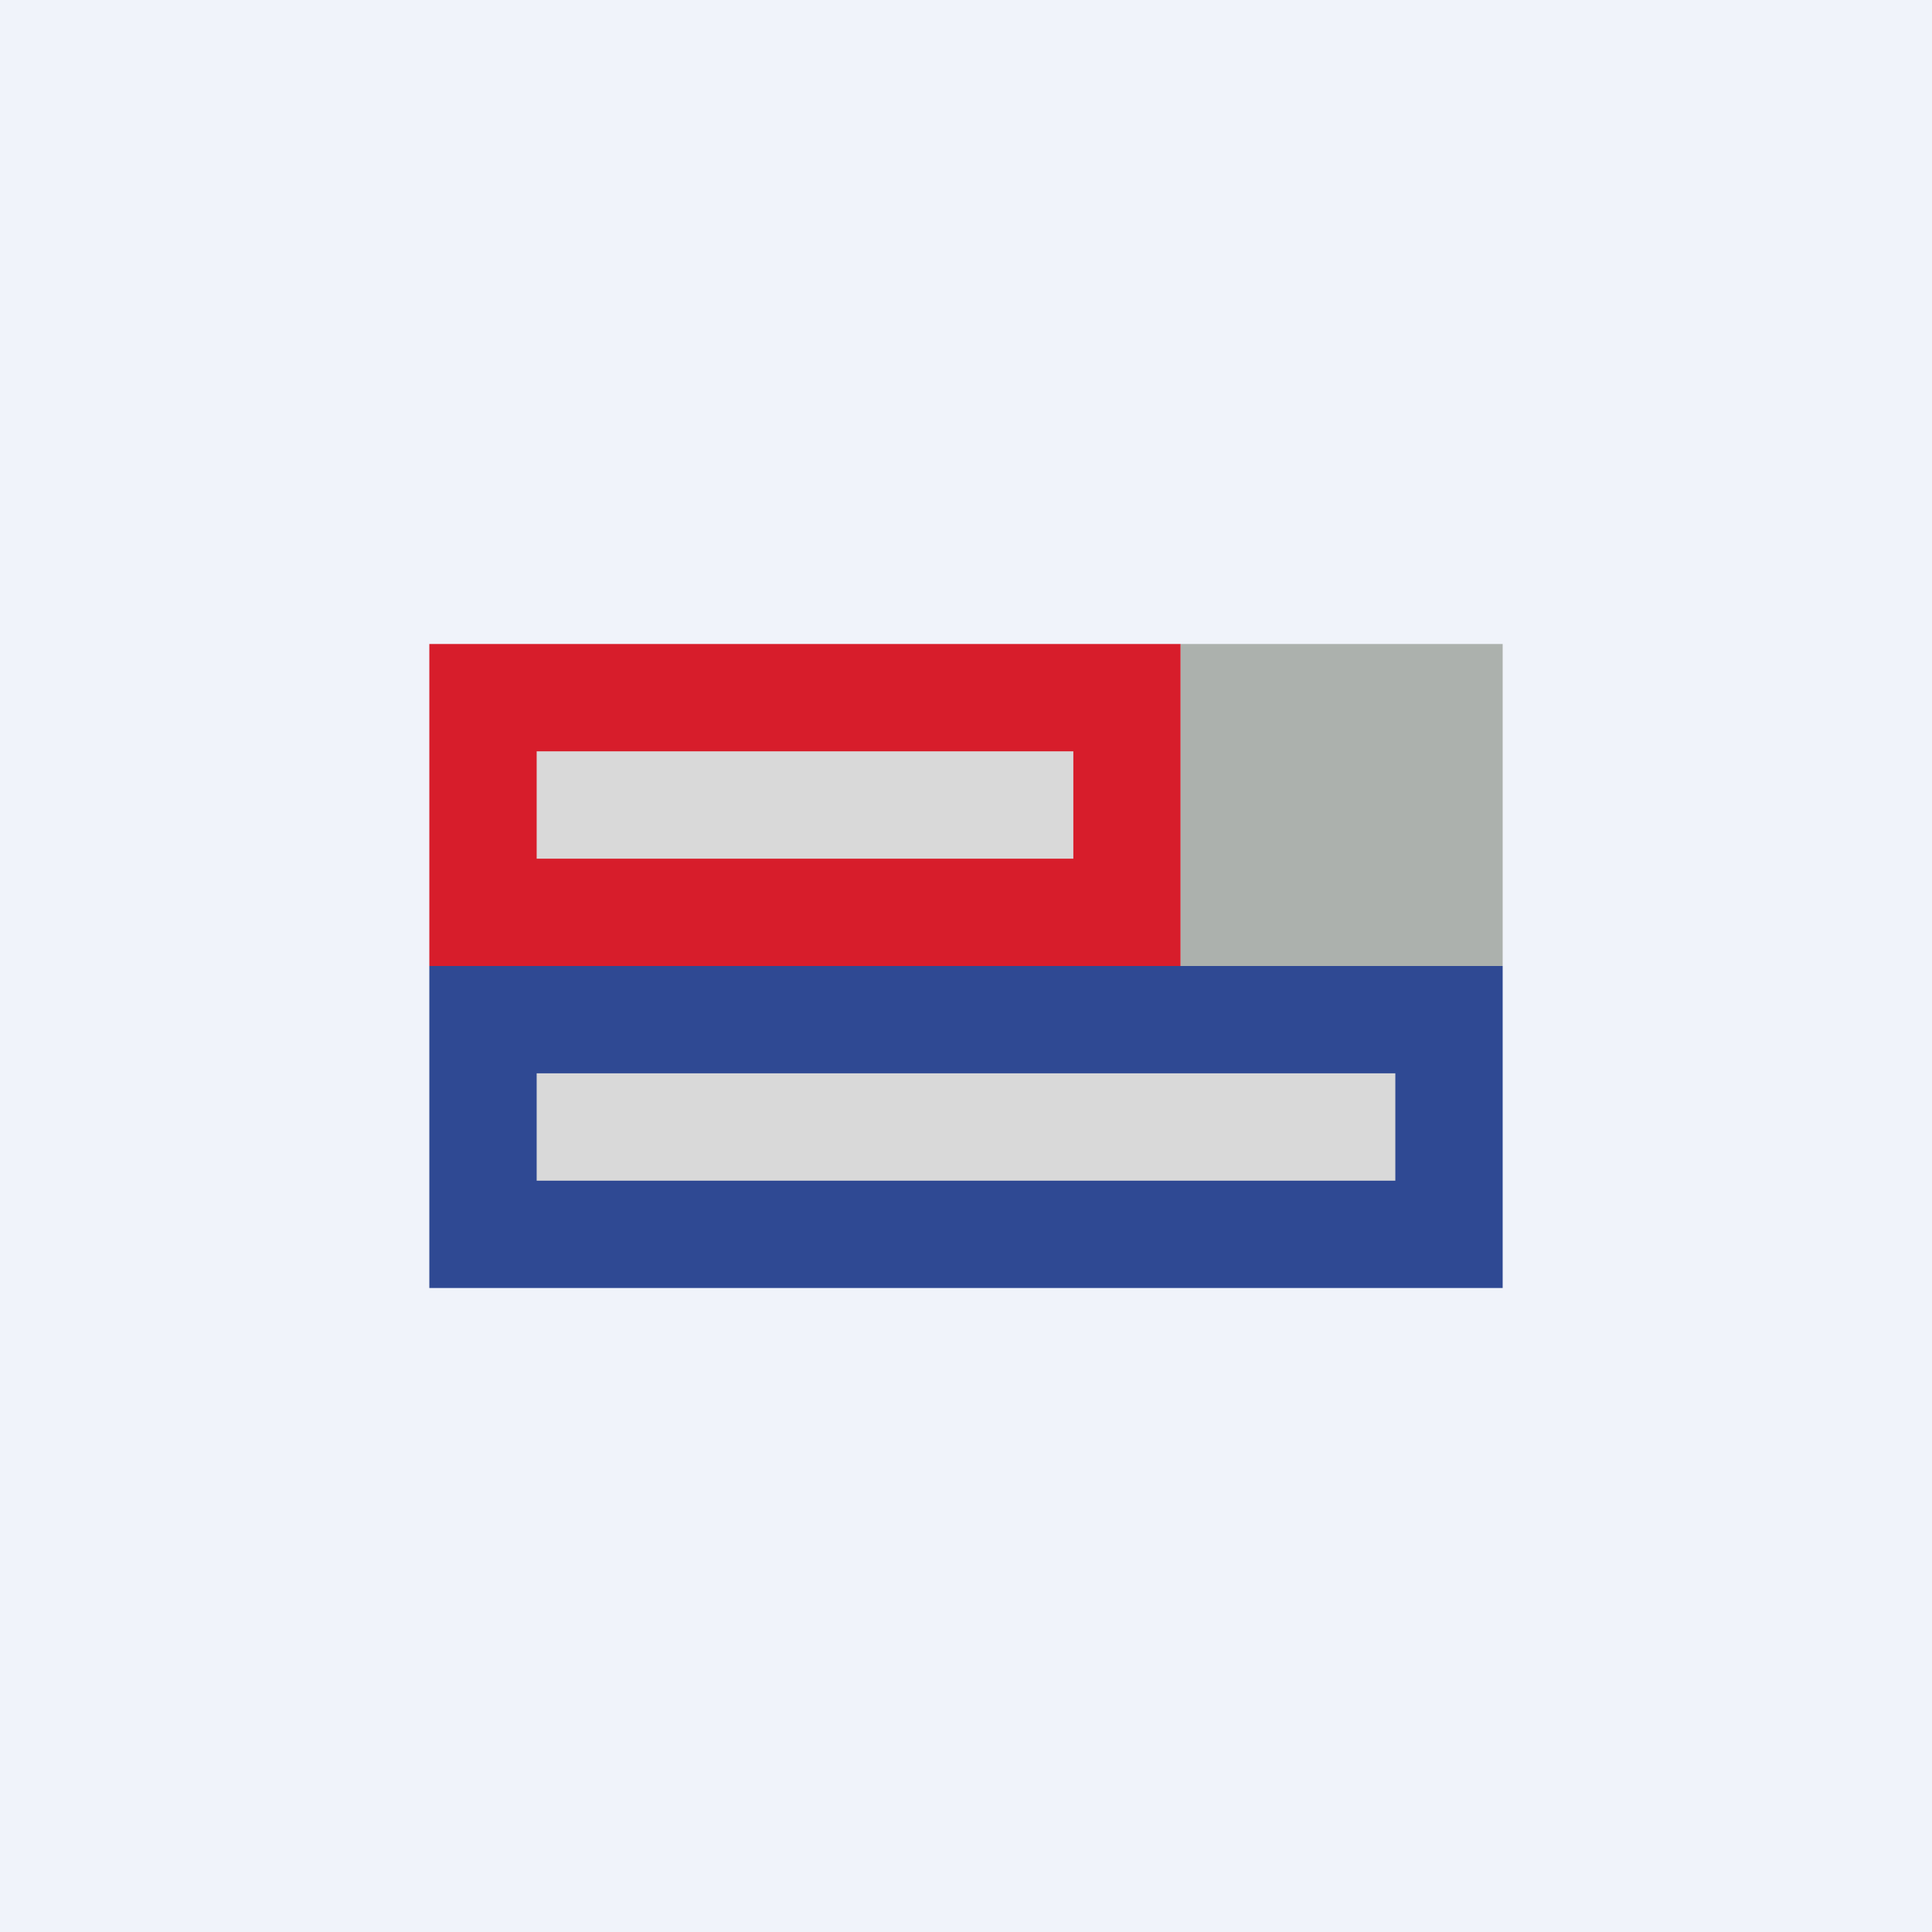 <!-- by TradingView --><svg width="18" height="18" viewBox="0 0 18 18" xmlns="http://www.w3.org/2000/svg"><path fill="#F0F3FA" d="M0 0h18v18H0z"/><path fill="#D71D2B" d="M4 6h7v3H4z"/><path fill="#ACB1AD" d="M11 6h3v3h-3z"/><path fill="#2F4993" d="M4 9h10v3H4z"/><path fill="#D9D9D9" d="M5 7h5v1H5zM5 10h8v1H5z"/></svg>